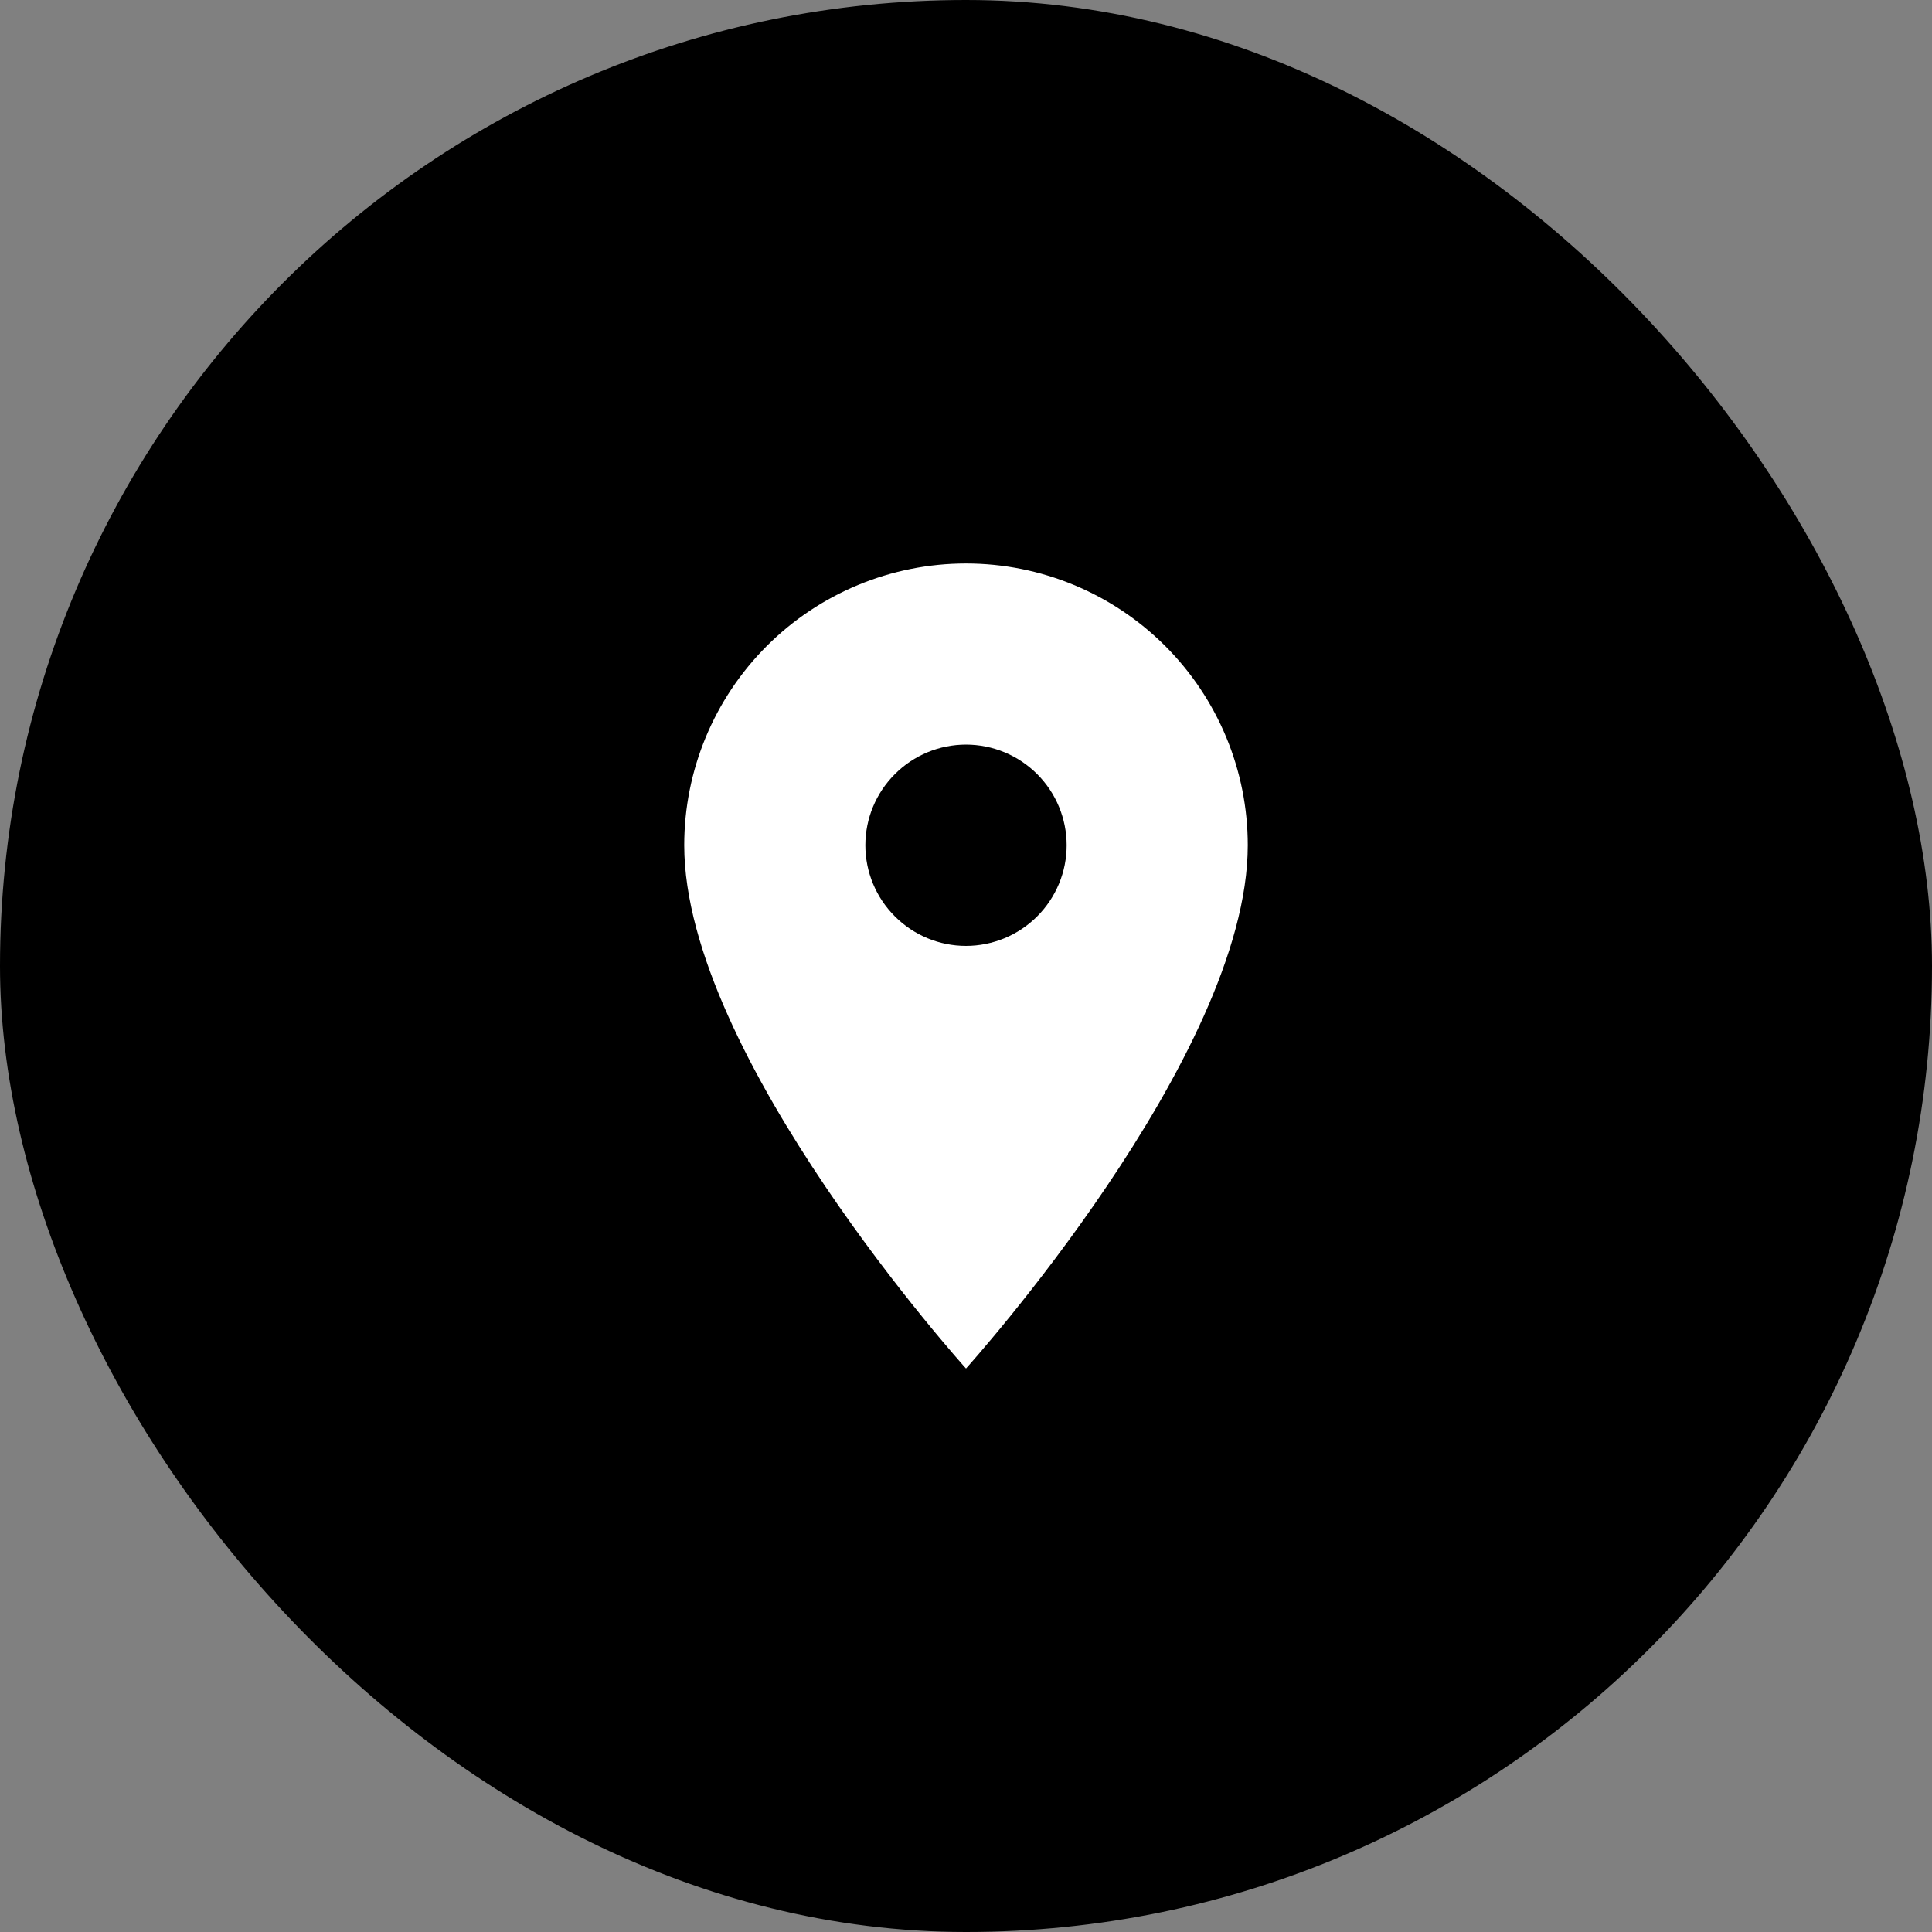 <svg xmlns="http://www.w3.org/2000/svg" fill="none" viewBox="0 0 32 32" height="32" width="32">
<rect x="0" y="0" width="32" height="32" fill="#808080" stroke="none"/>
<rect fill="black" rx="16" height="32" width="32"></rect>
<path fill="white" d="M16 15.667C15.558 15.667 15.134 15.491 14.822 15.178C14.509 14.866 14.333 14.442 14.333 14C14.333 13.558 14.509 13.134 14.822 12.822C15.134 12.509 15.558 12.333 16 12.333C16.442 12.333 16.866 12.509 17.179 12.822C17.491 13.134 17.667 13.558 17.667 14C17.667 14.219 17.624 14.436 17.54 14.638C17.456 14.84 17.333 15.024 17.179 15.178C17.024 15.333 16.84 15.456 16.638 15.54C16.436 15.623 16.219 15.667 16 15.667ZM16 9.333C14.762 9.333 13.575 9.825 12.7 10.7C11.825 11.575 11.333 12.762 11.333 14C11.333 17.5 16 22.667 16 22.667C16 22.667 20.667 17.5 20.667 14C20.667 12.762 20.175 11.575 19.3 10.7C18.425 9.825 17.238 9.333 16 9.333Z"></path>
</svg>

